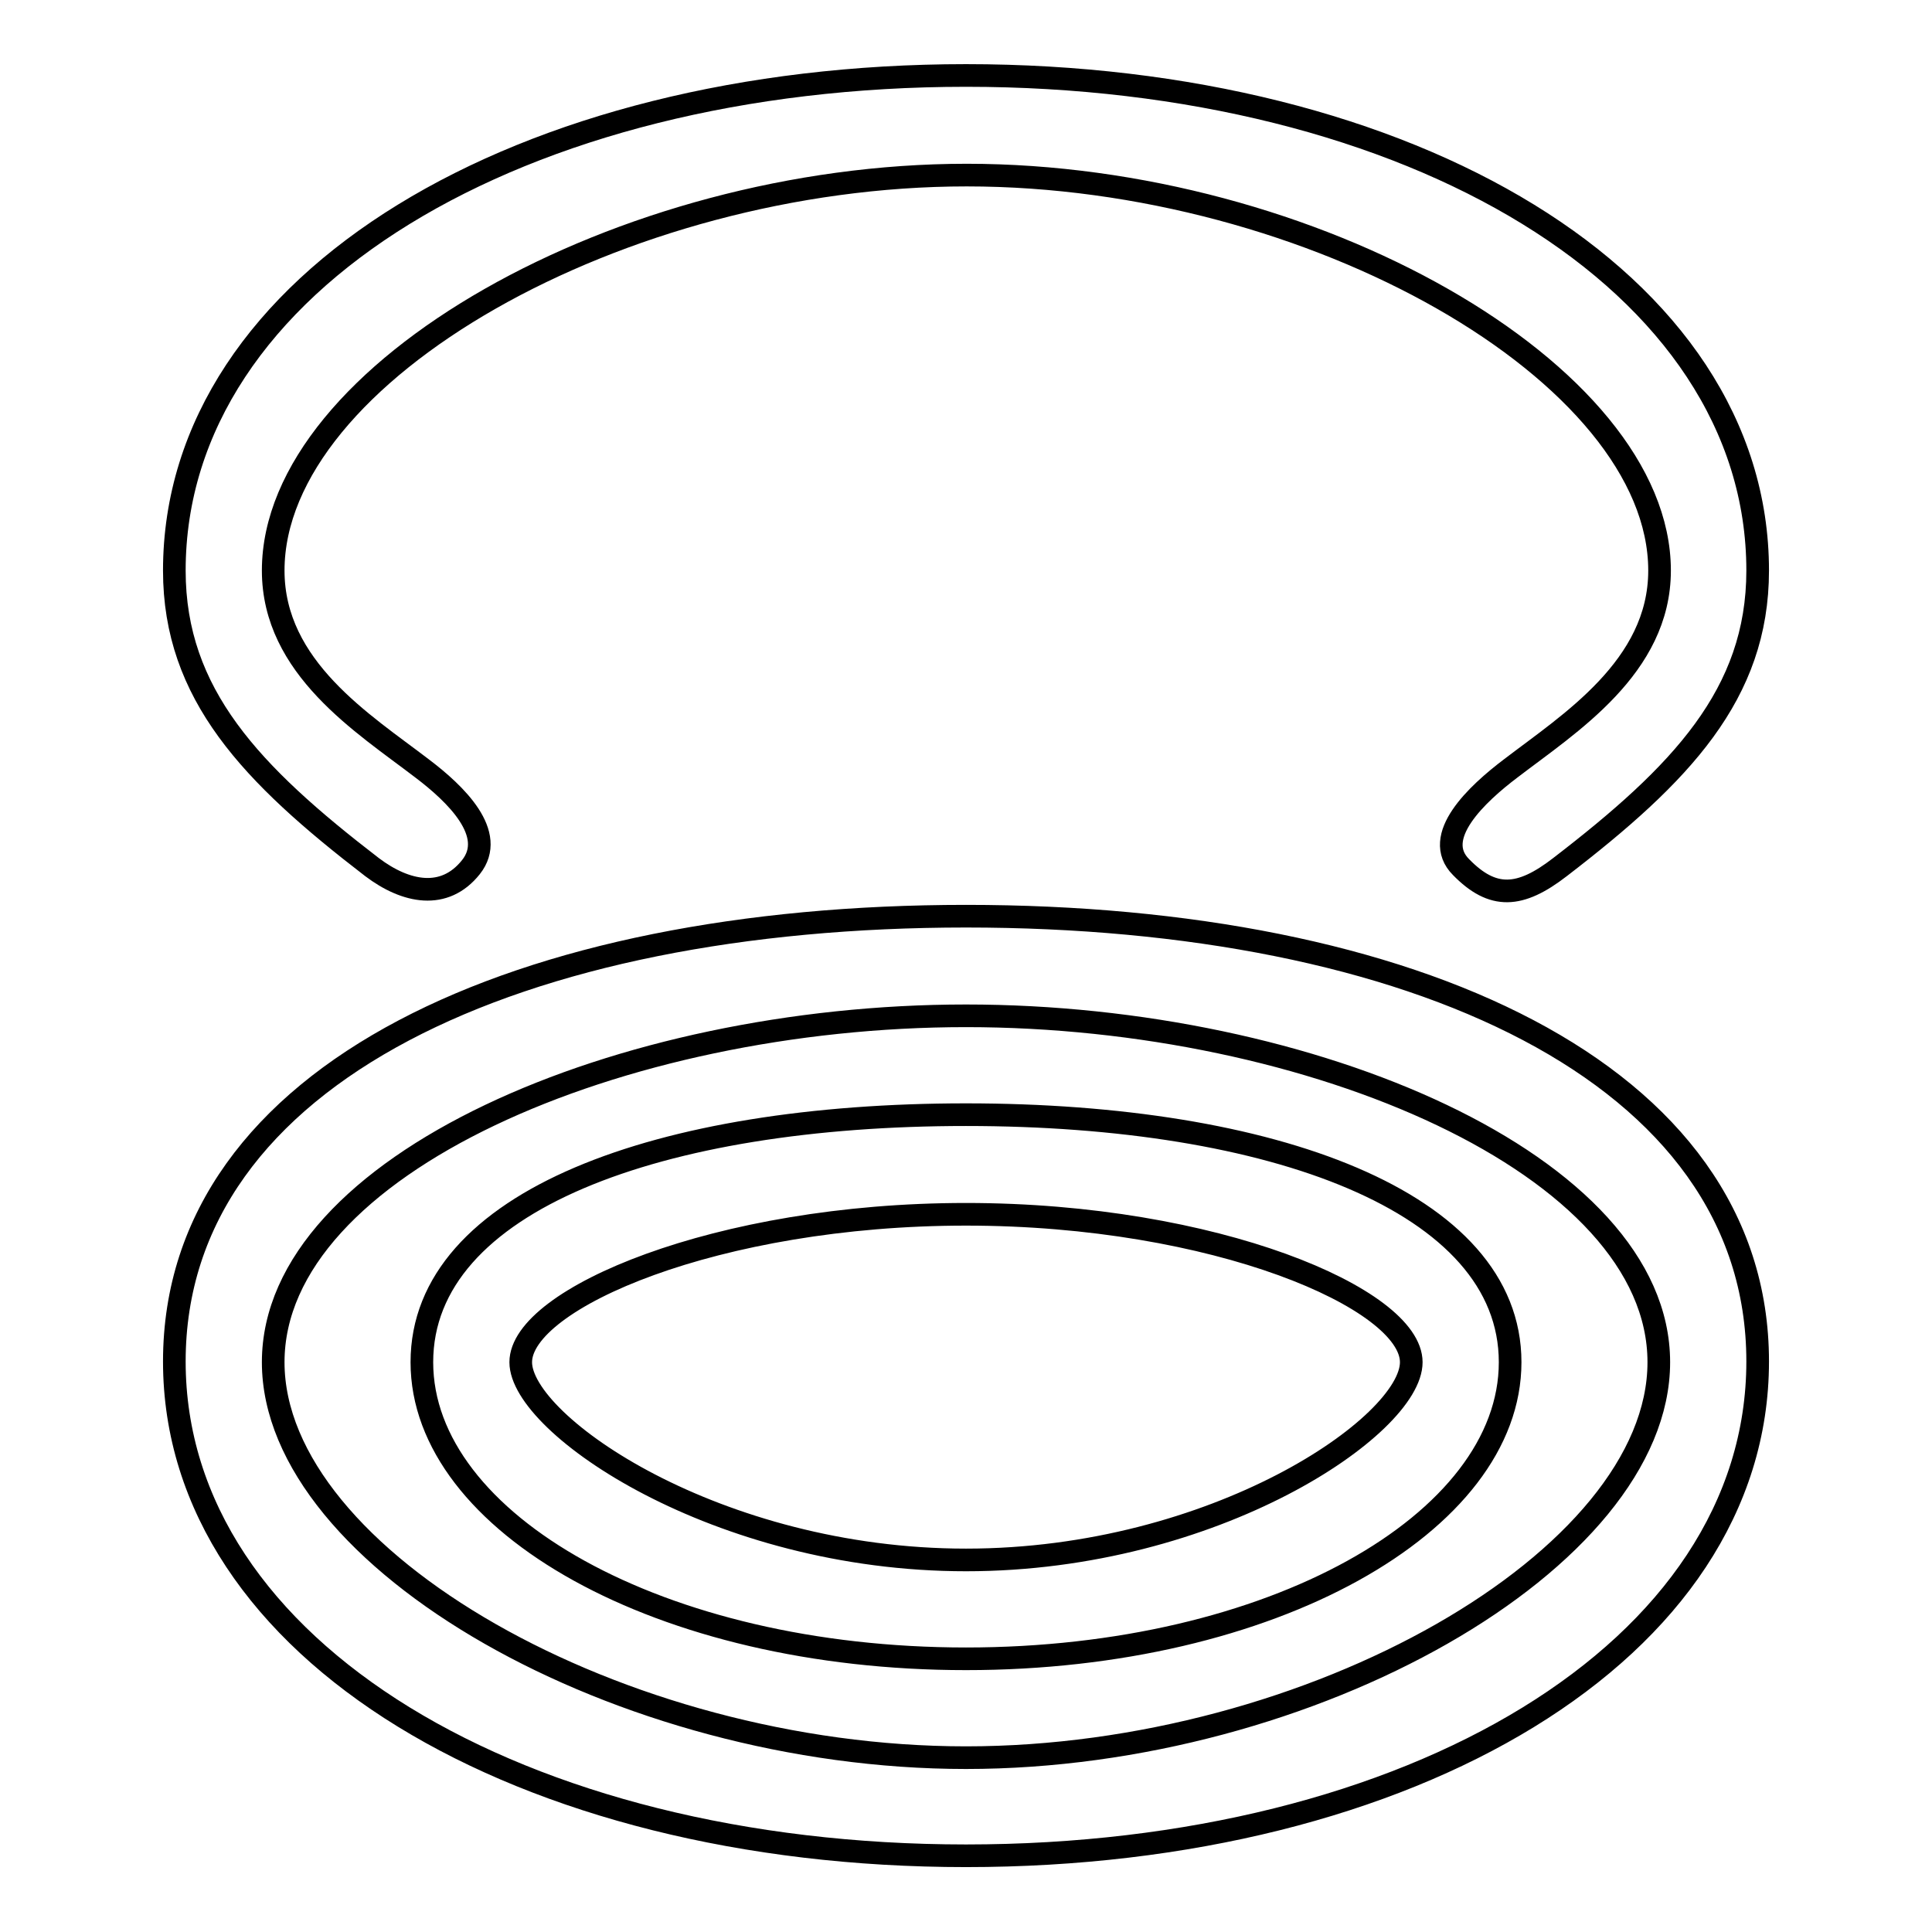 <?xml version="1.0" encoding="utf-8"?>
<!-- Svg Vector Icons : http://www.onlinewebfonts.com/icon -->
<!DOCTYPE svg PUBLIC "-//W3C//DTD SVG 1.1//EN" "http://www.w3.org/Graphics/SVG/1.1/DTD/svg11.dtd">
<svg version="1.1" xmlns="http://www.w3.org/2000/svg" xmlns:xlink="http://www.w3.org/1999/xlink" x="0px" y="0px" viewBox="0 0 256 256" enable-background="new 0 0 256 256" xml:space="preserve">
<g><g><path stroke-width="3" fill-opacity="0" stroke="#000000"  d="M206.7,114.9c-5.3,4.1-8.9,4.3-13.1,0c-4-4,2.1-9.7,6.6-13.1c7.7-5.9,19.7-13.4,19.7-26.2c0-26.1-46-52.4-91.8-52.4S36.2,49.4,36.2,75.6c0,12.9,12,20.3,19.7,26.2c4.5,3.4,10,8.7,6.5,13.1c-3.5,4.4-8.6,3.4-13.1,0c-16-12.3-26.2-22.9-26.2-39.3C23.1,37.2,69.2,10,128,10c58.8,0,104.9,27.2,104.9,65.6C232.9,92,222.7,102.6,206.7,114.9z M128,121.4c58.8,0,104.9,20.6,104.9,59c0,38.4-46.1,65.5-104.9,65.5c-58.8,0-104.9-27.2-104.9-65.5C23.1,142.1,69.2,121.4,128,121.4z M128,232.9c45.8,0,91.8-26.3,91.8-52.4c0-26.1-46-45.9-91.8-45.9c-45.8,0-91.8,19.8-91.8,45.9C36.2,206.6,82.2,232.9,128,232.9z M128,147.7c40.5,0,72.1,11.5,72.1,32.8c0,21.3-31.6,39.3-72.1,39.3s-72.1-18-72.1-39.3C55.9,159.1,87.5,147.7,128,147.7z M128,206.7c33,0,59-17.8,59-26.2c0-8.4-26-19.6-59-19.6c-33,0-59,11.2-59,19.6C69,188.8,95,206.7,128,206.7z"/></g></g>
</svg>